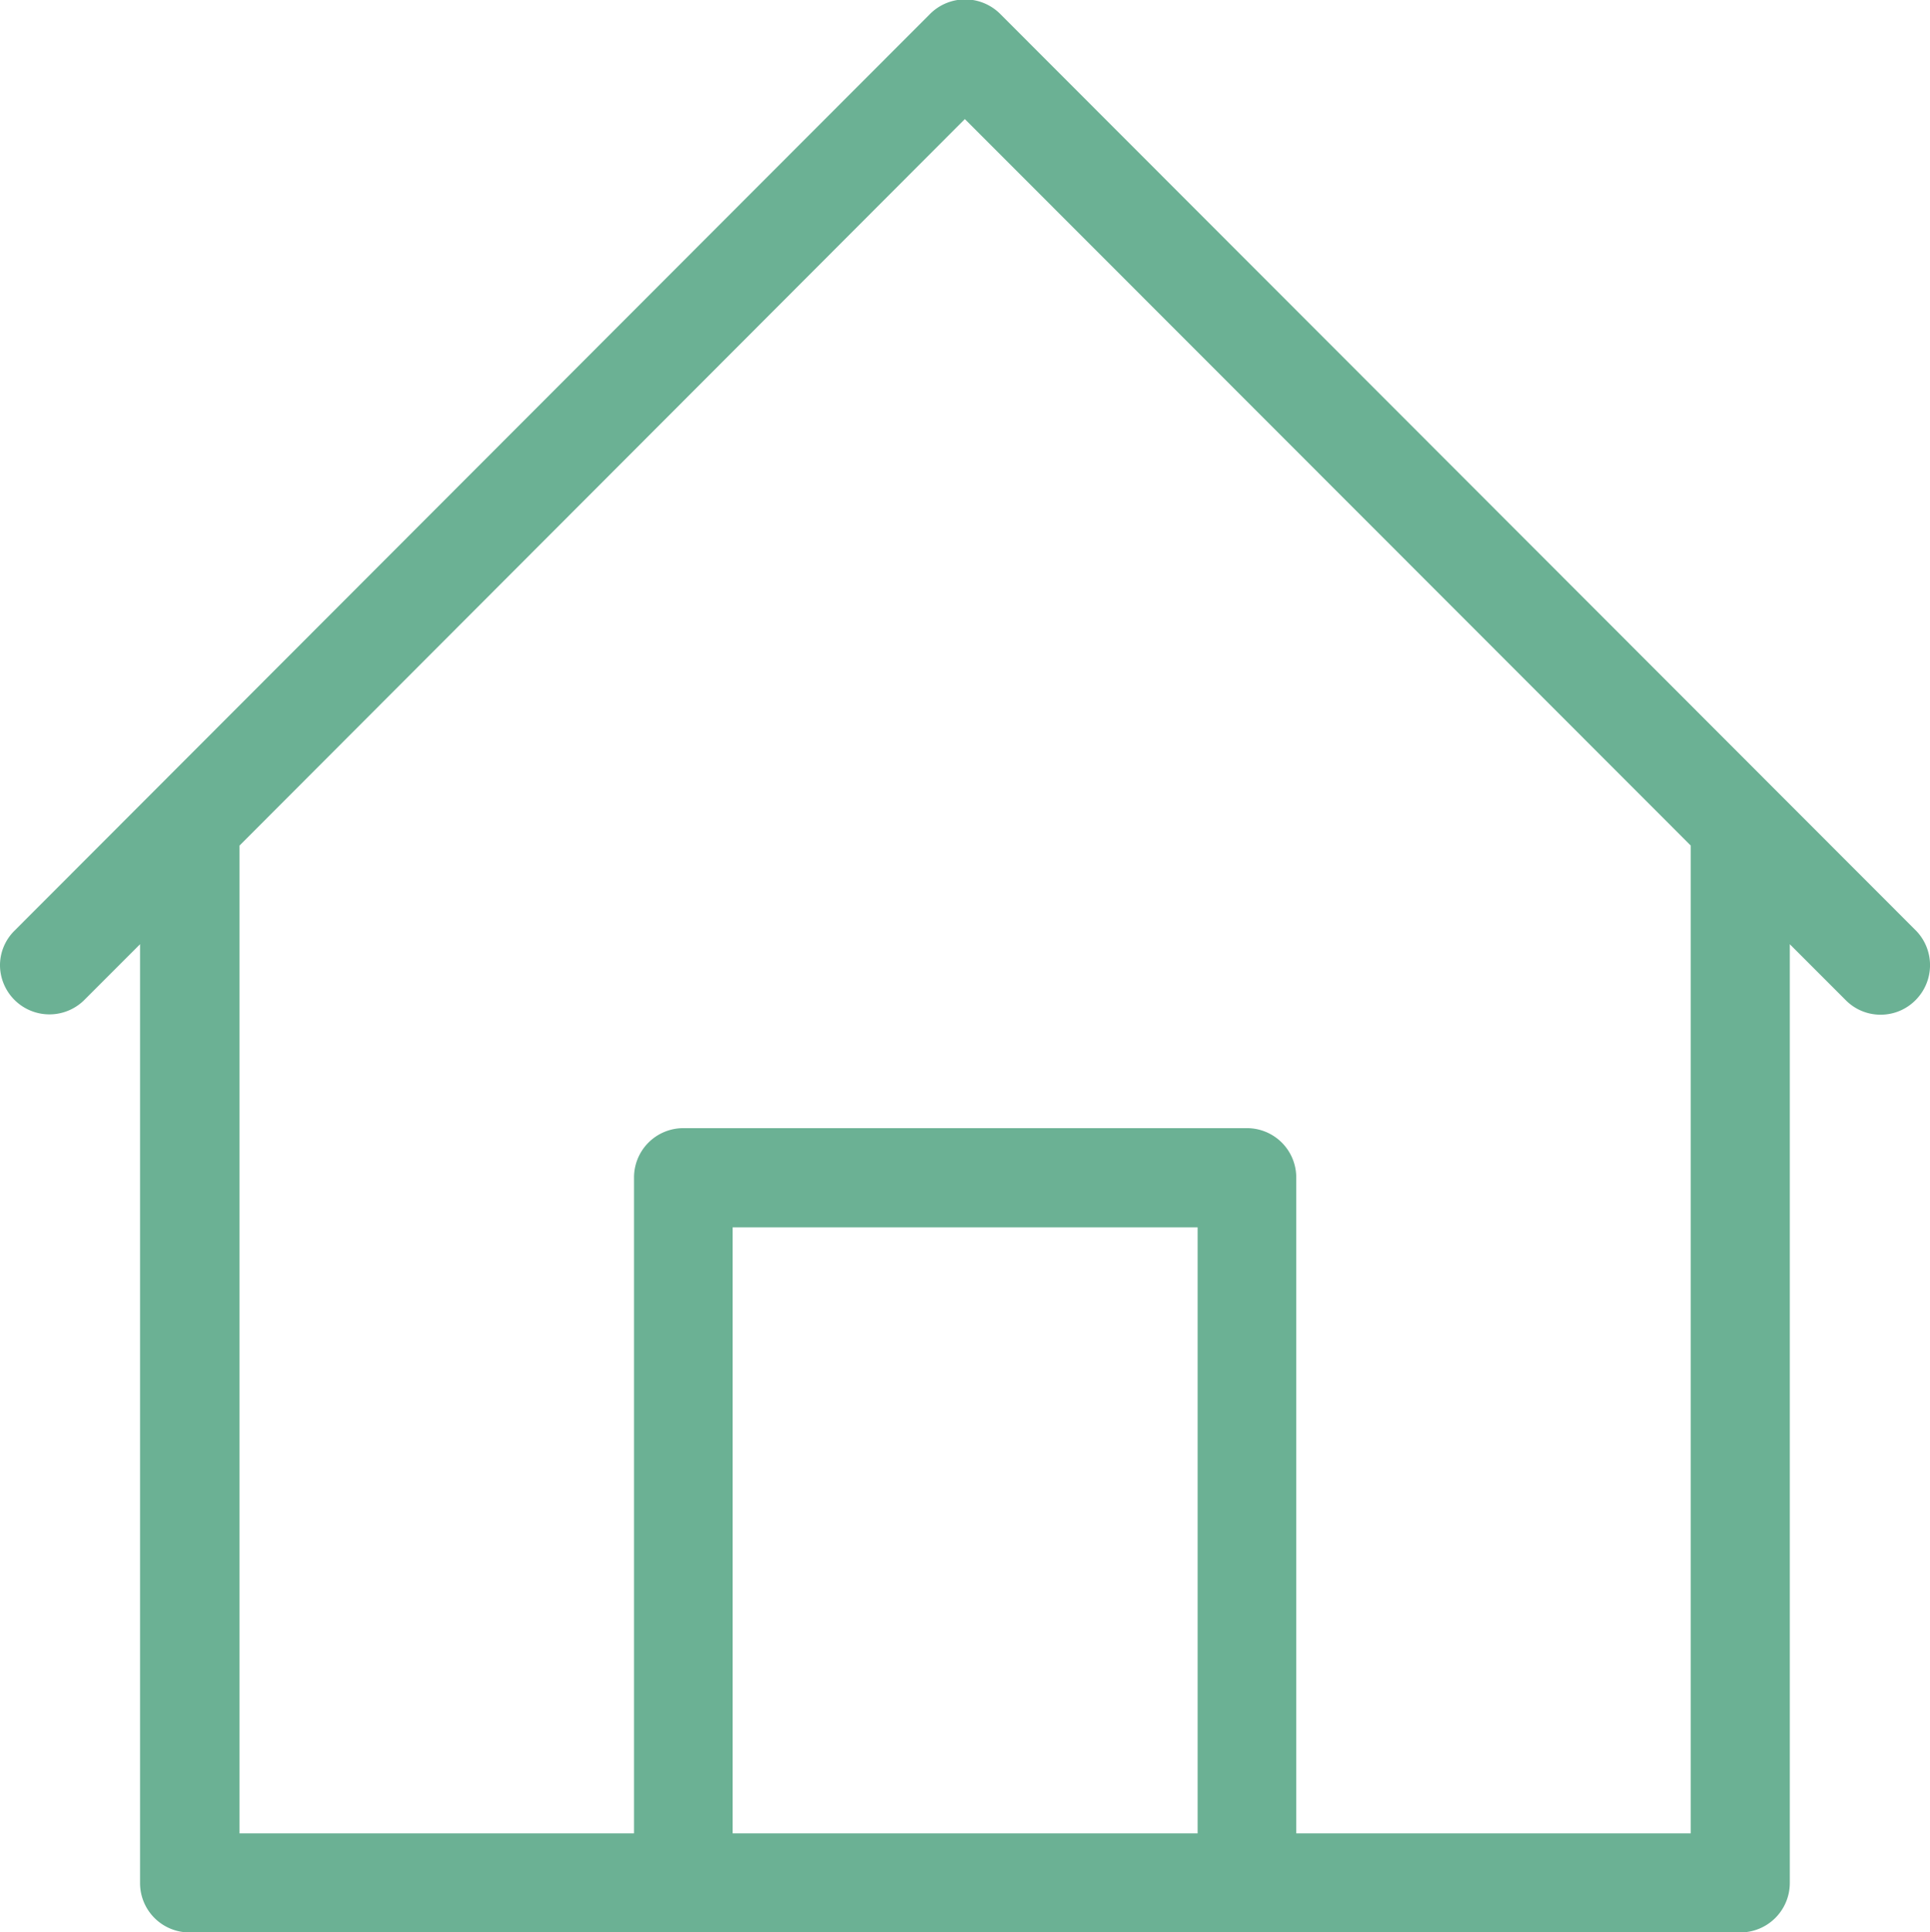 <svg xmlns="http://www.w3.org/2000/svg" viewBox="0 0 136.98 137.09">
    <style type="text/css">
        path {
        fill: #6BB194;
        }
    </style><title>retour-domicile</title><g id="Layer_2" data-name="Layer 2"><g id="Layer_1-2" data-name="Layer 1"><path d="M133.53,72A3.47,3.47,0,0,0,136,70.92a3.51,3.51,0,0,0,0-4.87L71,1a3.52,3.52,0,0,0-5,0L1,66.07a3.45,3.45,0,0,0-1,2.48A3.51,3.51,0,0,0,5.94,71l4-4v66.62a3.5,3.5,0,0,0,3.5,3.5H123.52a3.51,3.51,0,0,0,3.51-3.5V67l4,4A3.46,3.46,0,0,0,133.53,72ZM85,130.09H52v-43H85Zm35,0H92V83.55a3.5,3.5,0,0,0-3.5-3.5h-40a3.5,3.5,0,0,0-3.5,3.5v46.54H17V60L68.48,8.45,120,60Z"/></g></g></svg>